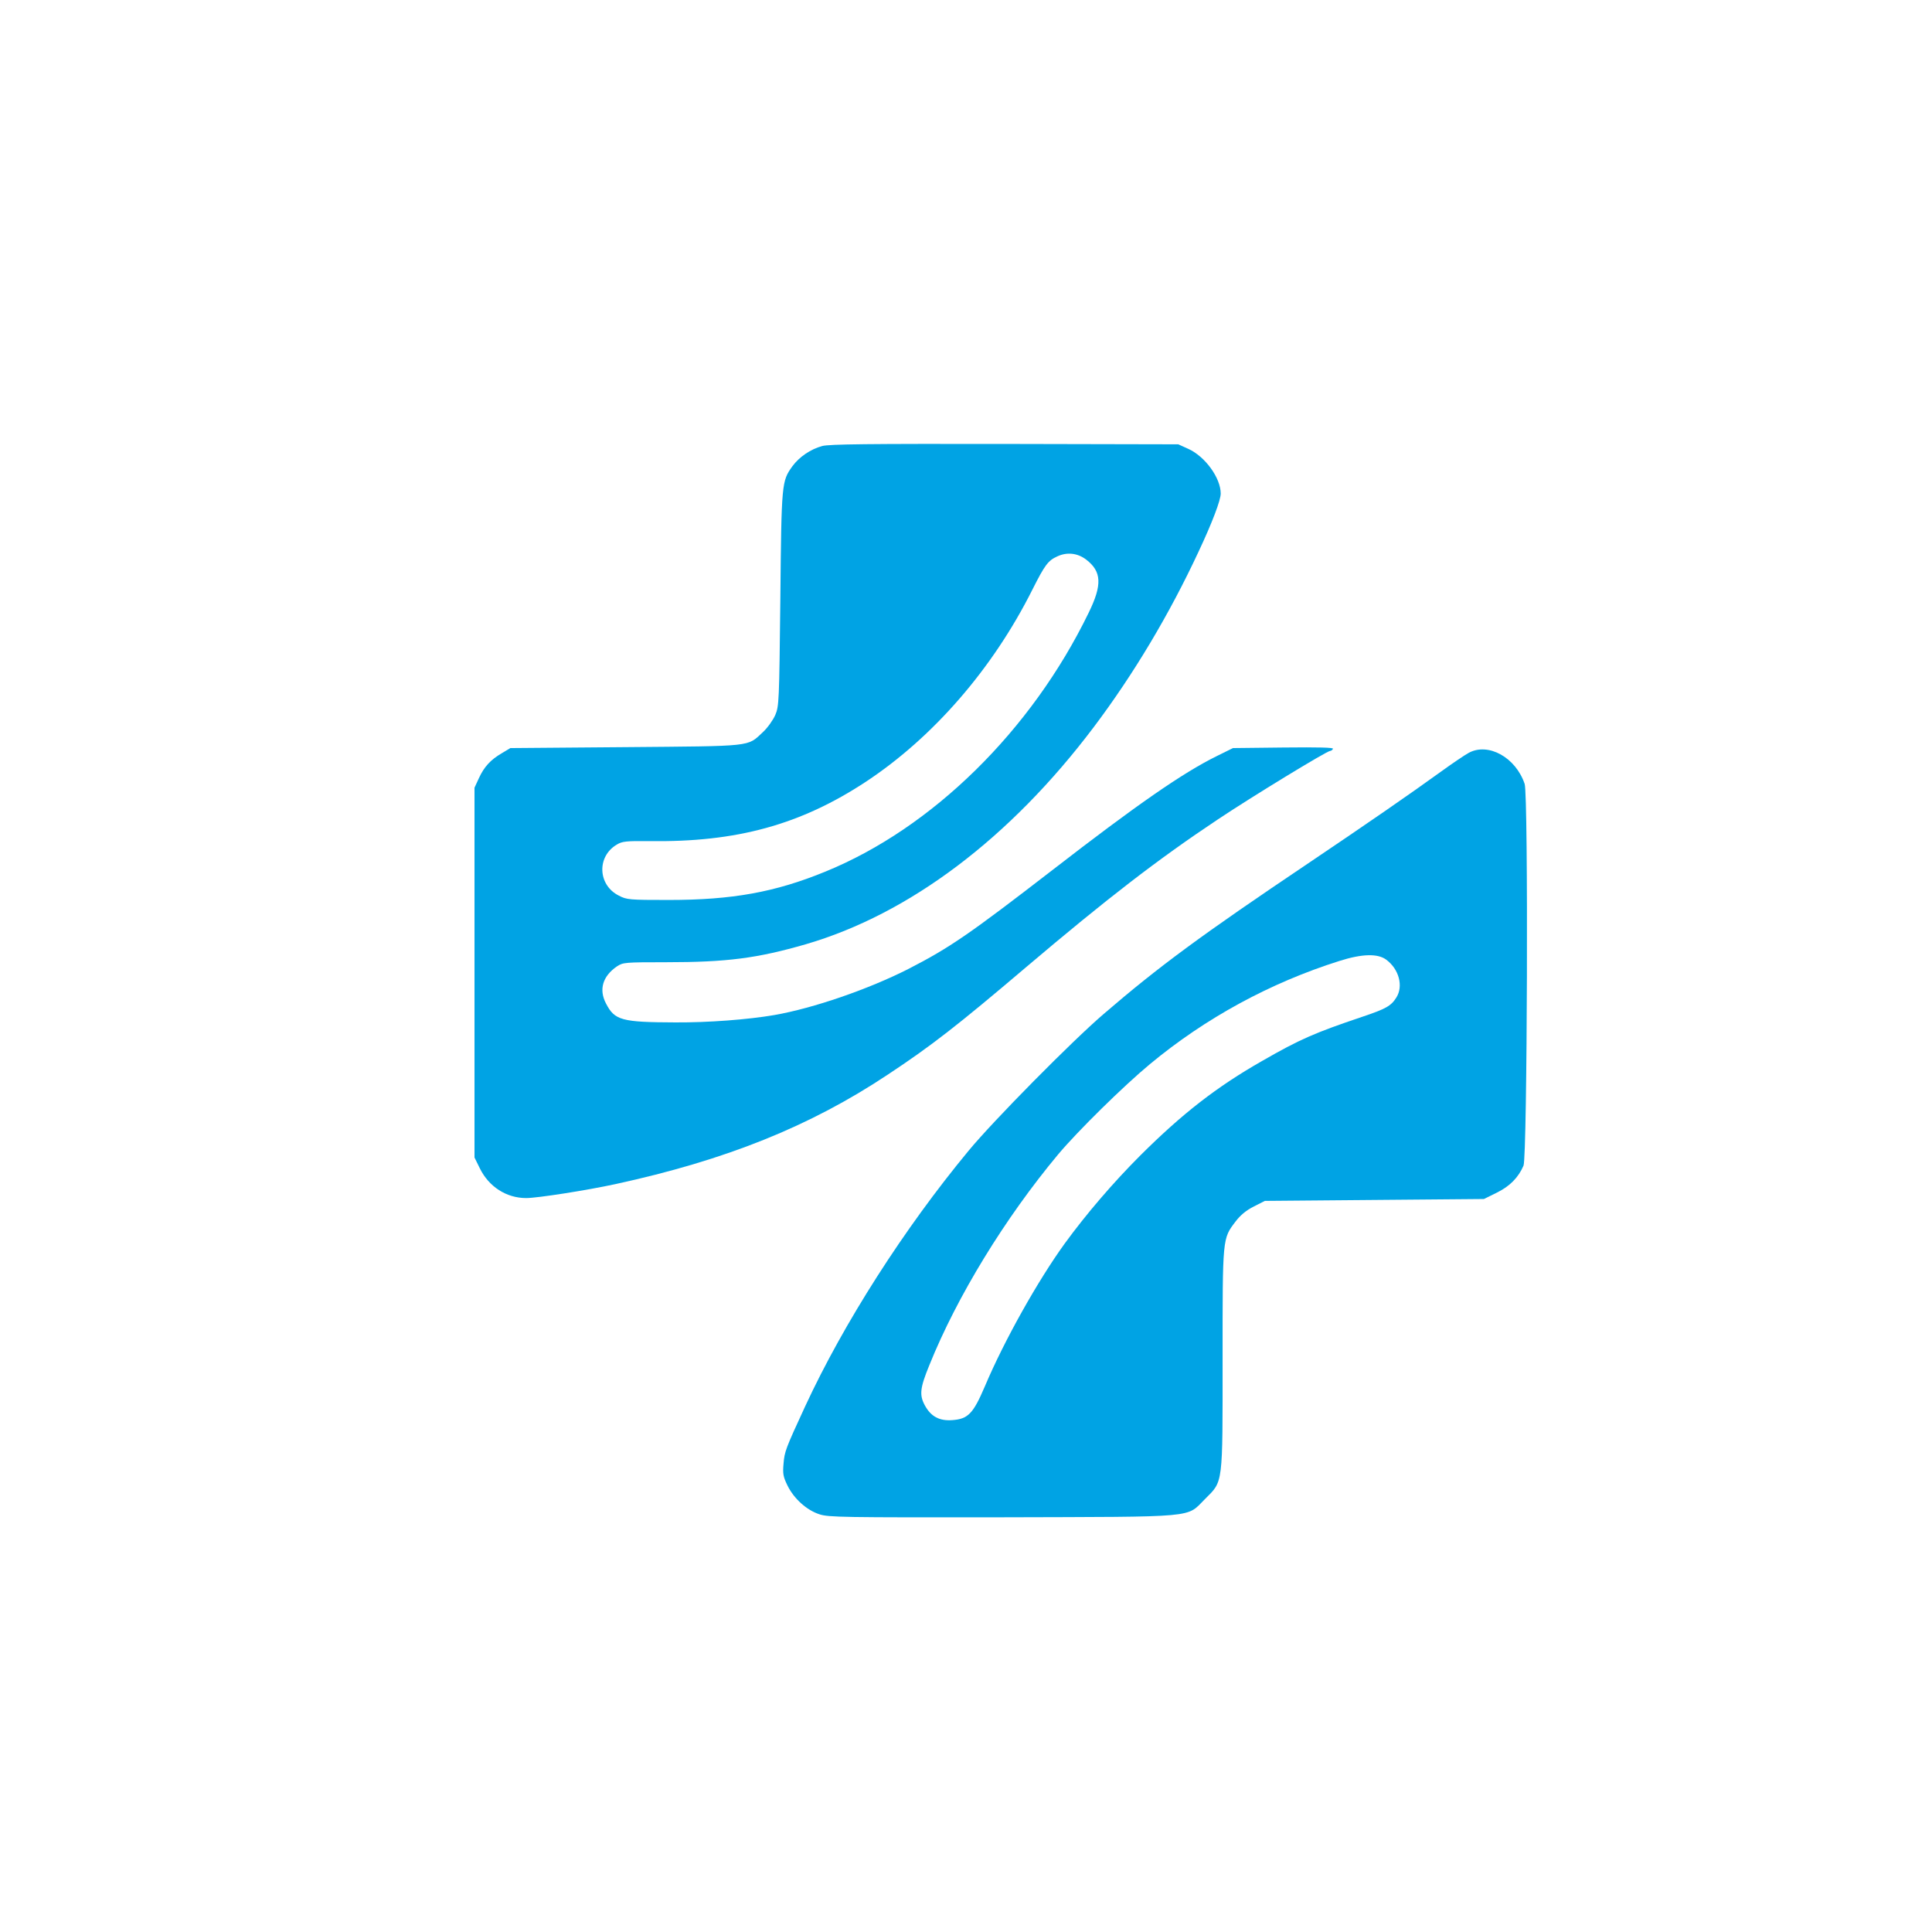 <?xml version="1.0" standalone="no"?>
<!DOCTYPE svg PUBLIC "-//W3C//DTD SVG 20010904//EN"
 "http://www.w3.org/TR/2001/REC-SVG-20010904/DTD/svg10.dtd">
<svg version="1.0" xmlns="http://www.w3.org/2000/svg"
 width="1024pt" height="1024pt" viewBox="0 0 1024 1024"
 preserveAspectRatio="xMidYMid meet">

<g transform="translate(0,1024) scale(0.1,-0.1)"
fill="#00a3e4" stroke="none">
<path d="M4358 7876 c-62 -17 -121 -57 -158 -107 -57 -80 -58 -84 -64 -702 -6
-549 -7 -570 -27 -617 -12 -27 -41 -68 -66 -91 -84 -78 -46 -73 -728 -79
l-610 -5 -45 -27 c-60 -35 -94 -72 -122 -133 l-23 -50 0 -980 0 -980 28 -57
c48 -98 141 -158 246 -158 59 0 321 41 473 74 585 127 1031 306 1443 580 230
152 369 260 735 571 427 362 698 571 1015 782 178 119 578 363 595 363 5 0 12
5 15 11 5 7 -74 9 -262 7 l-268 -3 -85 -42 c-181 -89 -427 -260 -870 -603
-443 -342 -546 -413 -766 -526 -211 -107 -503 -208 -710 -244 -139 -24 -350
-40 -524 -39 -286 1 -322 11 -368 100 -39 74 -18 145 58 197 32 21 41 22 259
22 325 0 484 21 741 95 549 160 1083 562 1527 1151 211 280 401 598 556 931
72 153 117 272 117 307 0 83 -83 197 -172 237 l-53 24 -920 2 c-720 1 -930 -1
-967 -11z m1399 -602 c82 -63 86 -133 13 -282 -303 -624 -829 -1141 -1396
-1372 -266 -109 -493 -150 -829 -150 -209 0 -223 1 -265 23 -112 56 -118 208
-10 271 28 17 51 19 171 18 463 -7 803 87 1149 315 357 236 672 599 882 1018
66 131 83 154 132 176 51 24 107 18 153 -17z"/>
<path d="M7785 6250 c-22 -12 -87 -56 -145 -98 -176 -127 -386 -272 -708 -489
-564 -379 -789 -545 -1082 -797 -167 -143 -586 -567 -717 -726 -341 -412 -661
-912 -866 -1355 -103 -223 -109 -239 -114 -302 -5 -54 -2 -70 21 -117 34 -69
101 -130 169 -152 48 -16 123 -17 967 -16 1055 3 975 -4 1077 97 97 97 93 68
93 746 0 643 -1 633 69 725 25 33 56 59 96 79 l59 30 581 5 580 5 67 33 c70
34 116 81 143 144 20 50 26 1962 6 2023 -47 140 -192 221 -296 165z m-437
-1097 c67 -50 91 -140 53 -200 -28 -45 -55 -60 -183 -103 -249 -84 -328 -118
-528 -233 -242 -138 -423 -279 -646 -501 -145 -145 -287 -311 -400 -466 -142
-196 -321 -514 -424 -758 -62 -145 -89 -173 -173 -179 -68 -5 -113 19 -145 78
-30 55 -26 92 24 214 147 365 401 779 682 1116 104 124 348 364 487 479 294
244 637 431 1005 547 120 38 203 40 248 6z"/>
</g>
</svg>
